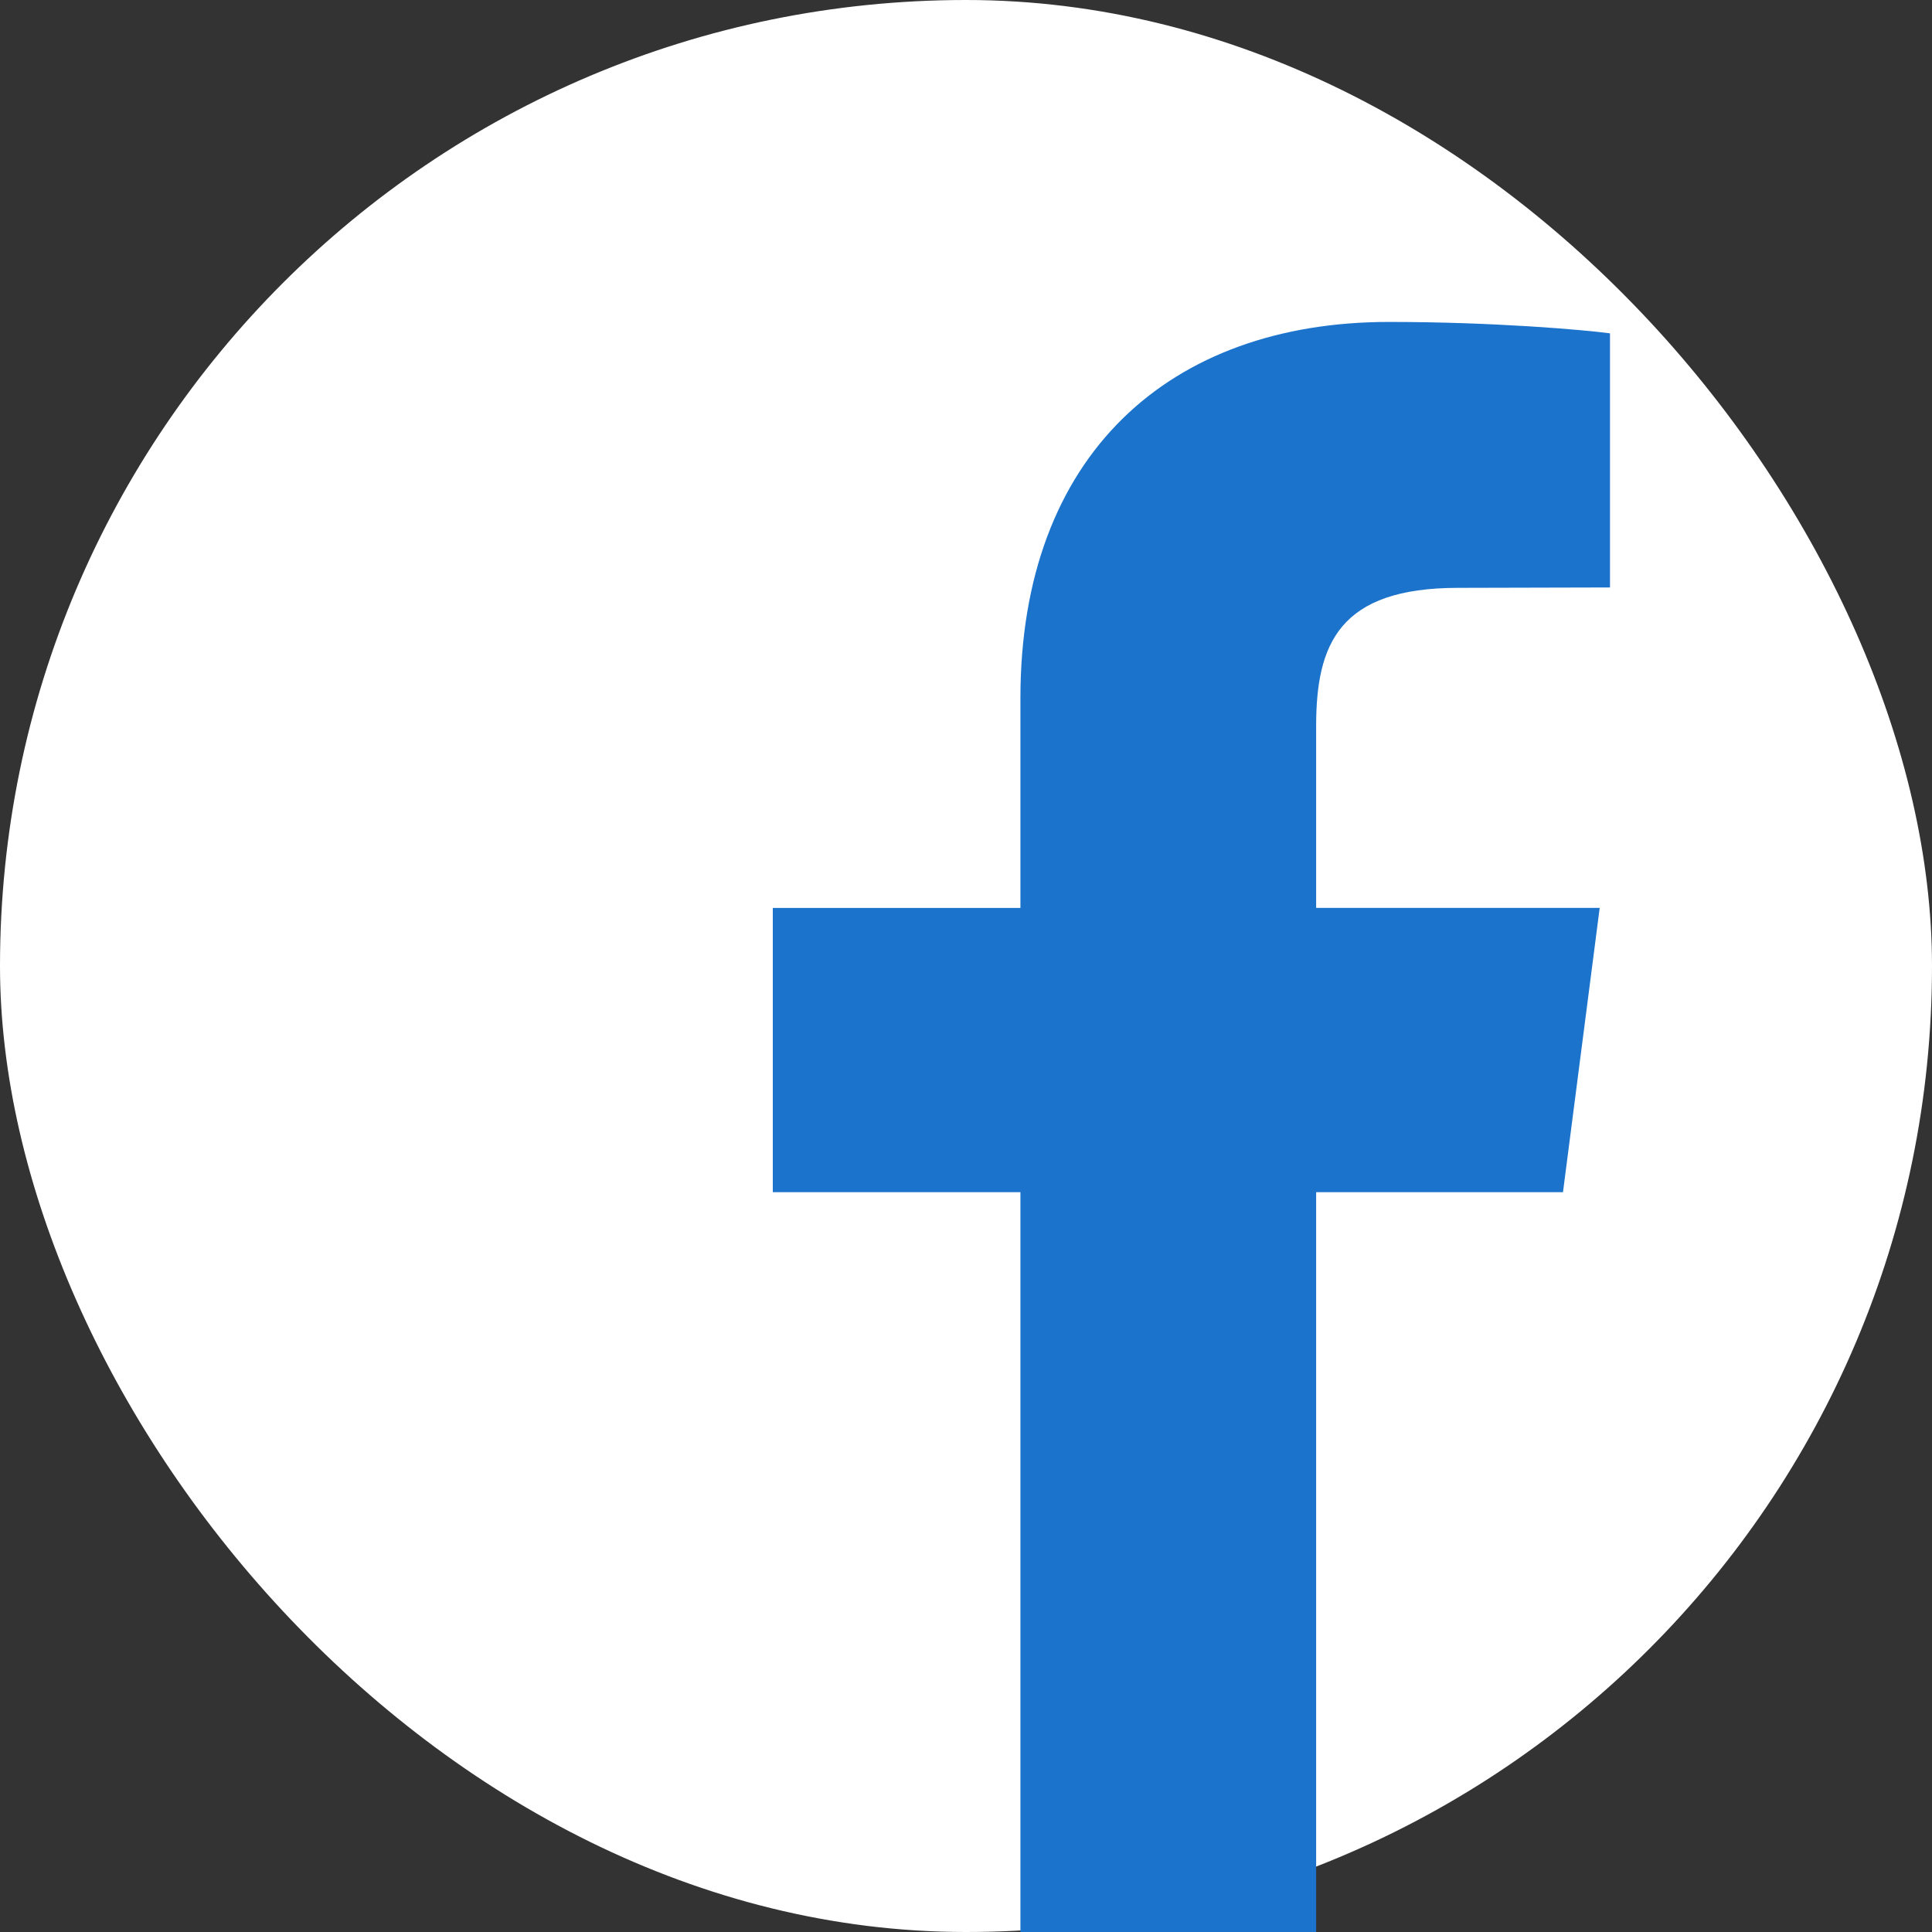 <svg width="30" height="30" fill="none" xmlns="http://www.w3.org/2000/svg"><rect width="100%" height="100%" fill="#333333" stroke="none"/><rect width="30" height="30" rx="15" fill="#fff"/><path fill-rule="evenodd" clip-rule="evenodd" d="M25 5.177v3.945l-2.358.006c-1.848 0-2.205.872-2.205 2.146v2.824h4.403l-.57 4.414h-3.833V30h-4.592V18.512H12v-4.414h3.845V10.84c0-3.78 2.32-5.841 5.722-5.841 1.622 0 3.022.122 3.433.177Z" fill="#1B73CC"/></svg>